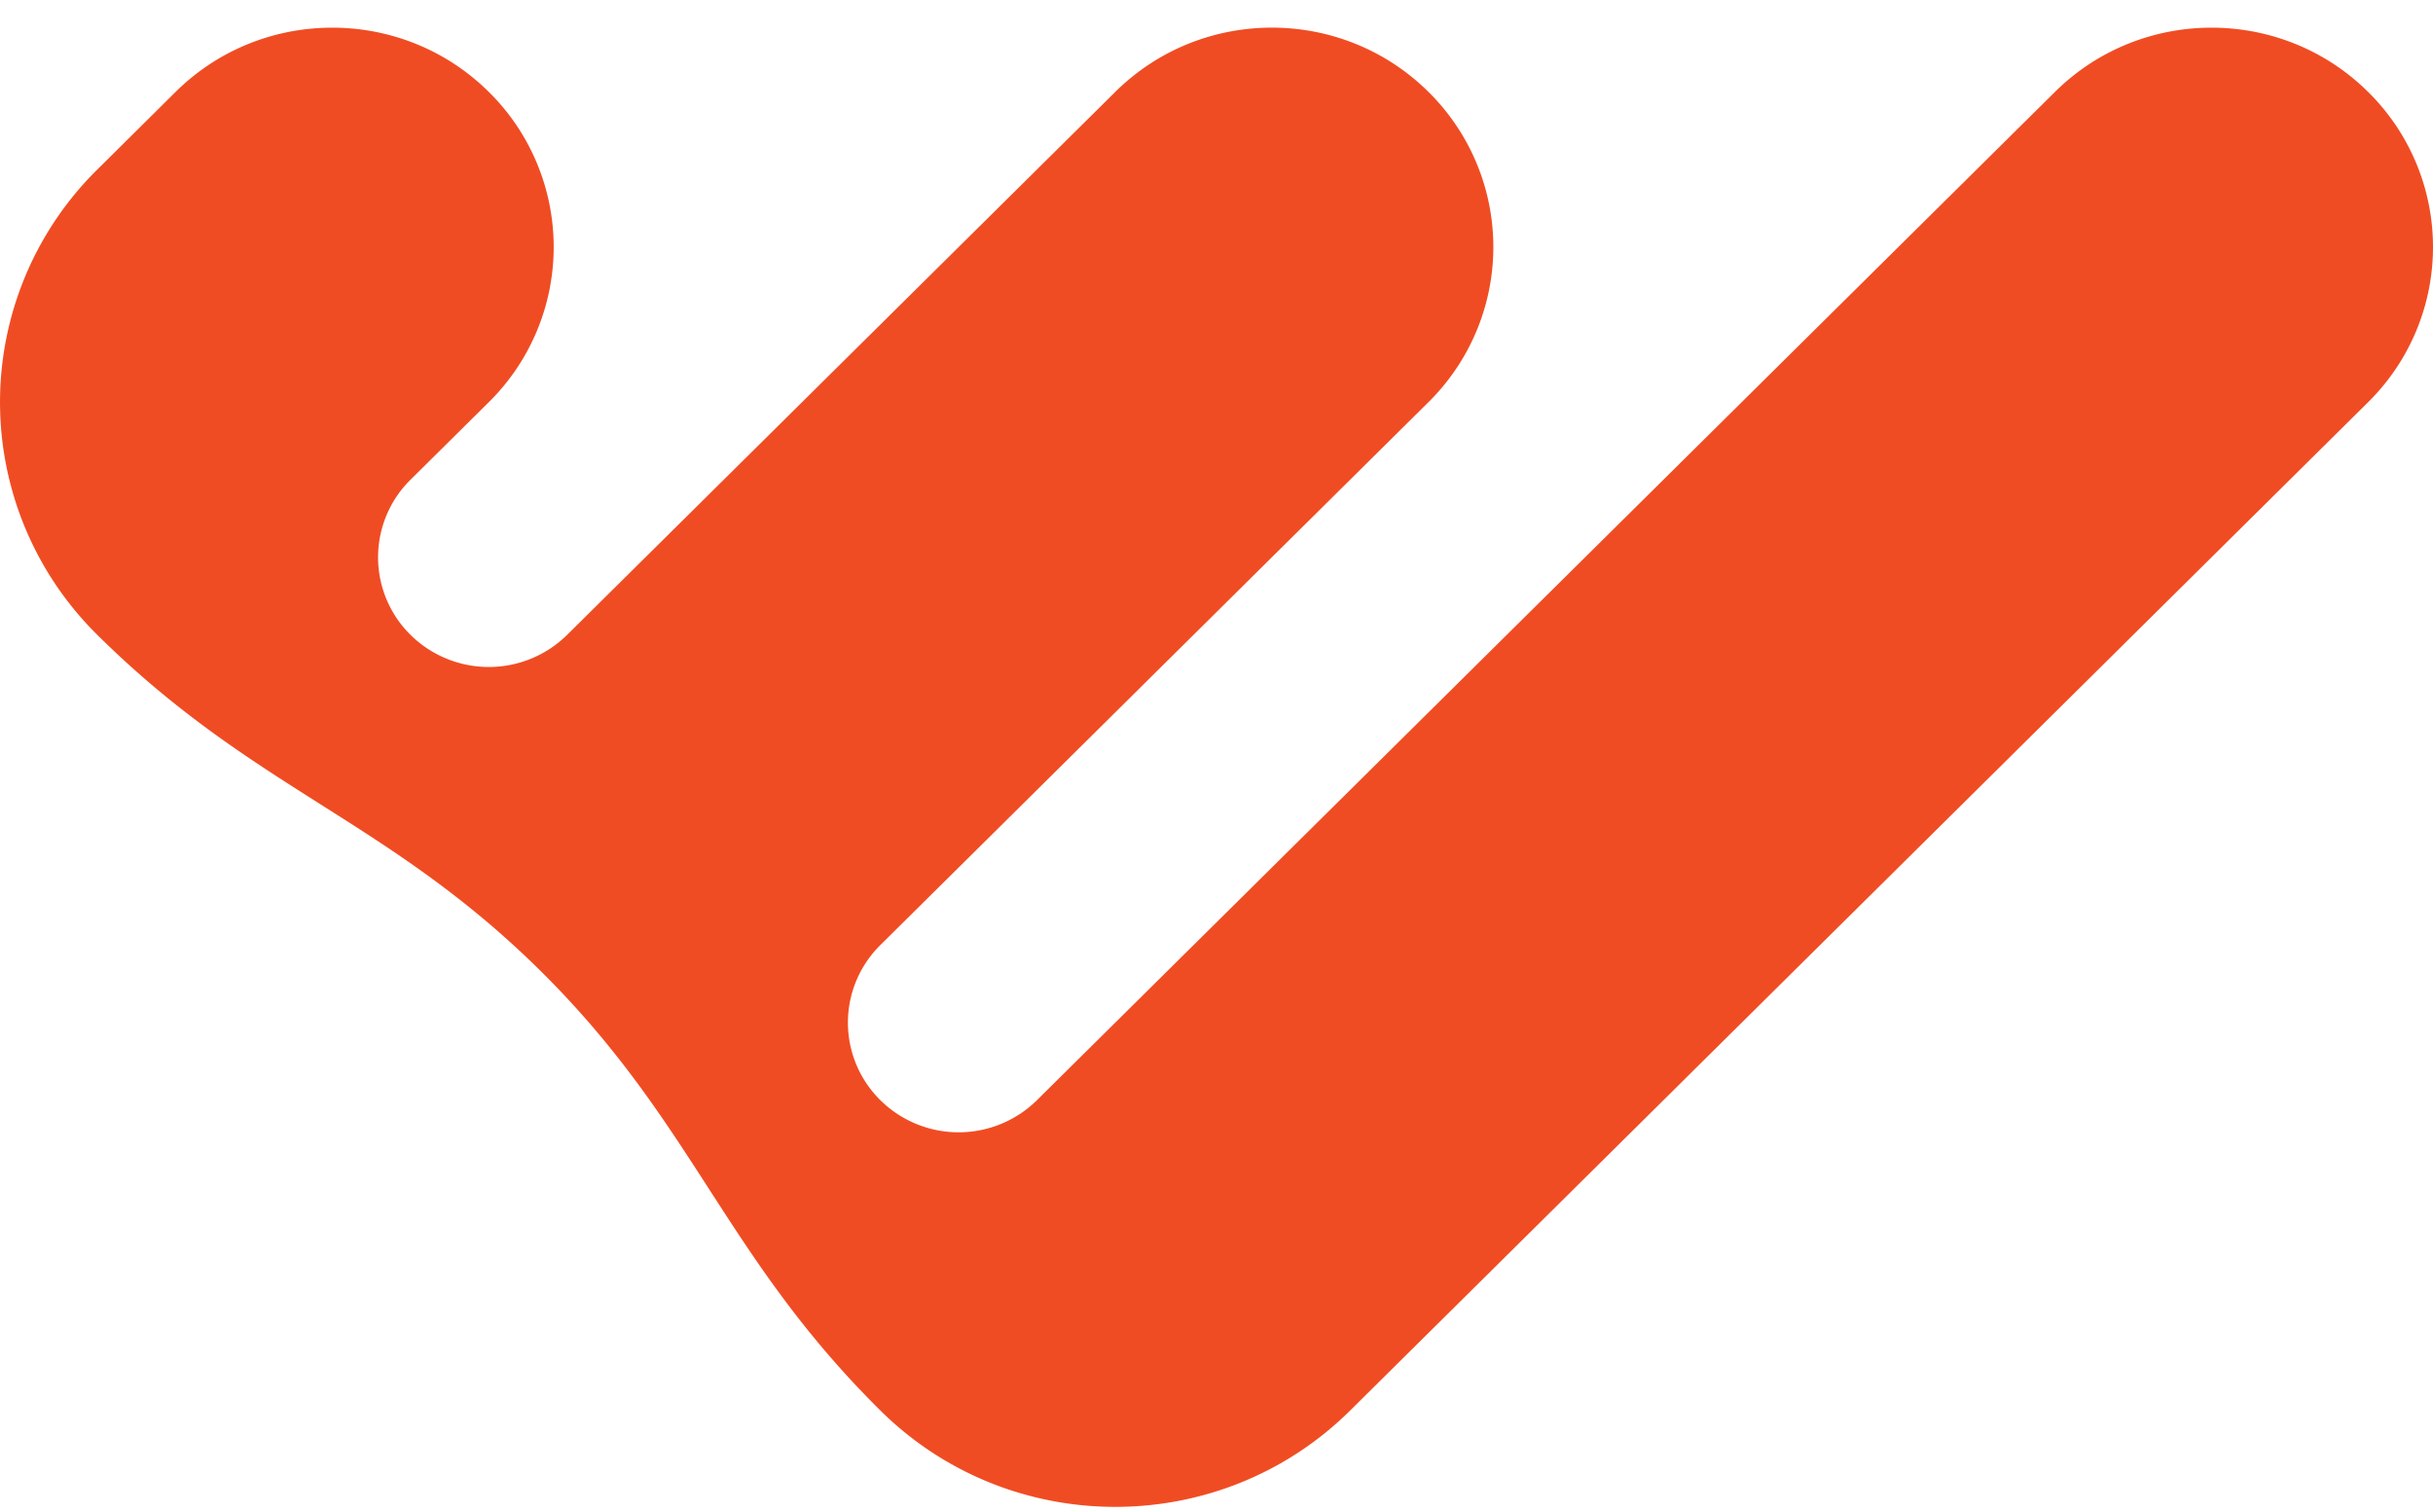 <svg width="74" height="46" fill="none" xmlns="http://www.w3.org/2000/svg"><path d="M72.027 2.797c-2.63-2.607-6.896-2.607-9.526 0L31.539 33.47a3.39 3.39 0 01-4.763 0 3.315 3.315 0 010-4.719l16.671-16.517a6.63 6.63 0 000-9.438c-2.63-2.607-6.896-2.607-9.526 0L17.249 19.314a3.39 3.39 0 01-4.763 0 3.315 3.315 0 010-4.72l2.382-2.36a6.63 6.63 0 000-9.437C12.238.19 7.972.19 5.34 2.797l-2.38 2.36a9.945 9.945 0 000 14.157c4.763 4.719 8.813 5.6 13.489 10.231 4.675 4.633 5.564 8.646 10.327 13.365 3.946 3.91 10.344 3.91 14.29 0l30.961-30.675a6.63 6.63 0 000-9.438z" fill="#F04C23"/></svg>